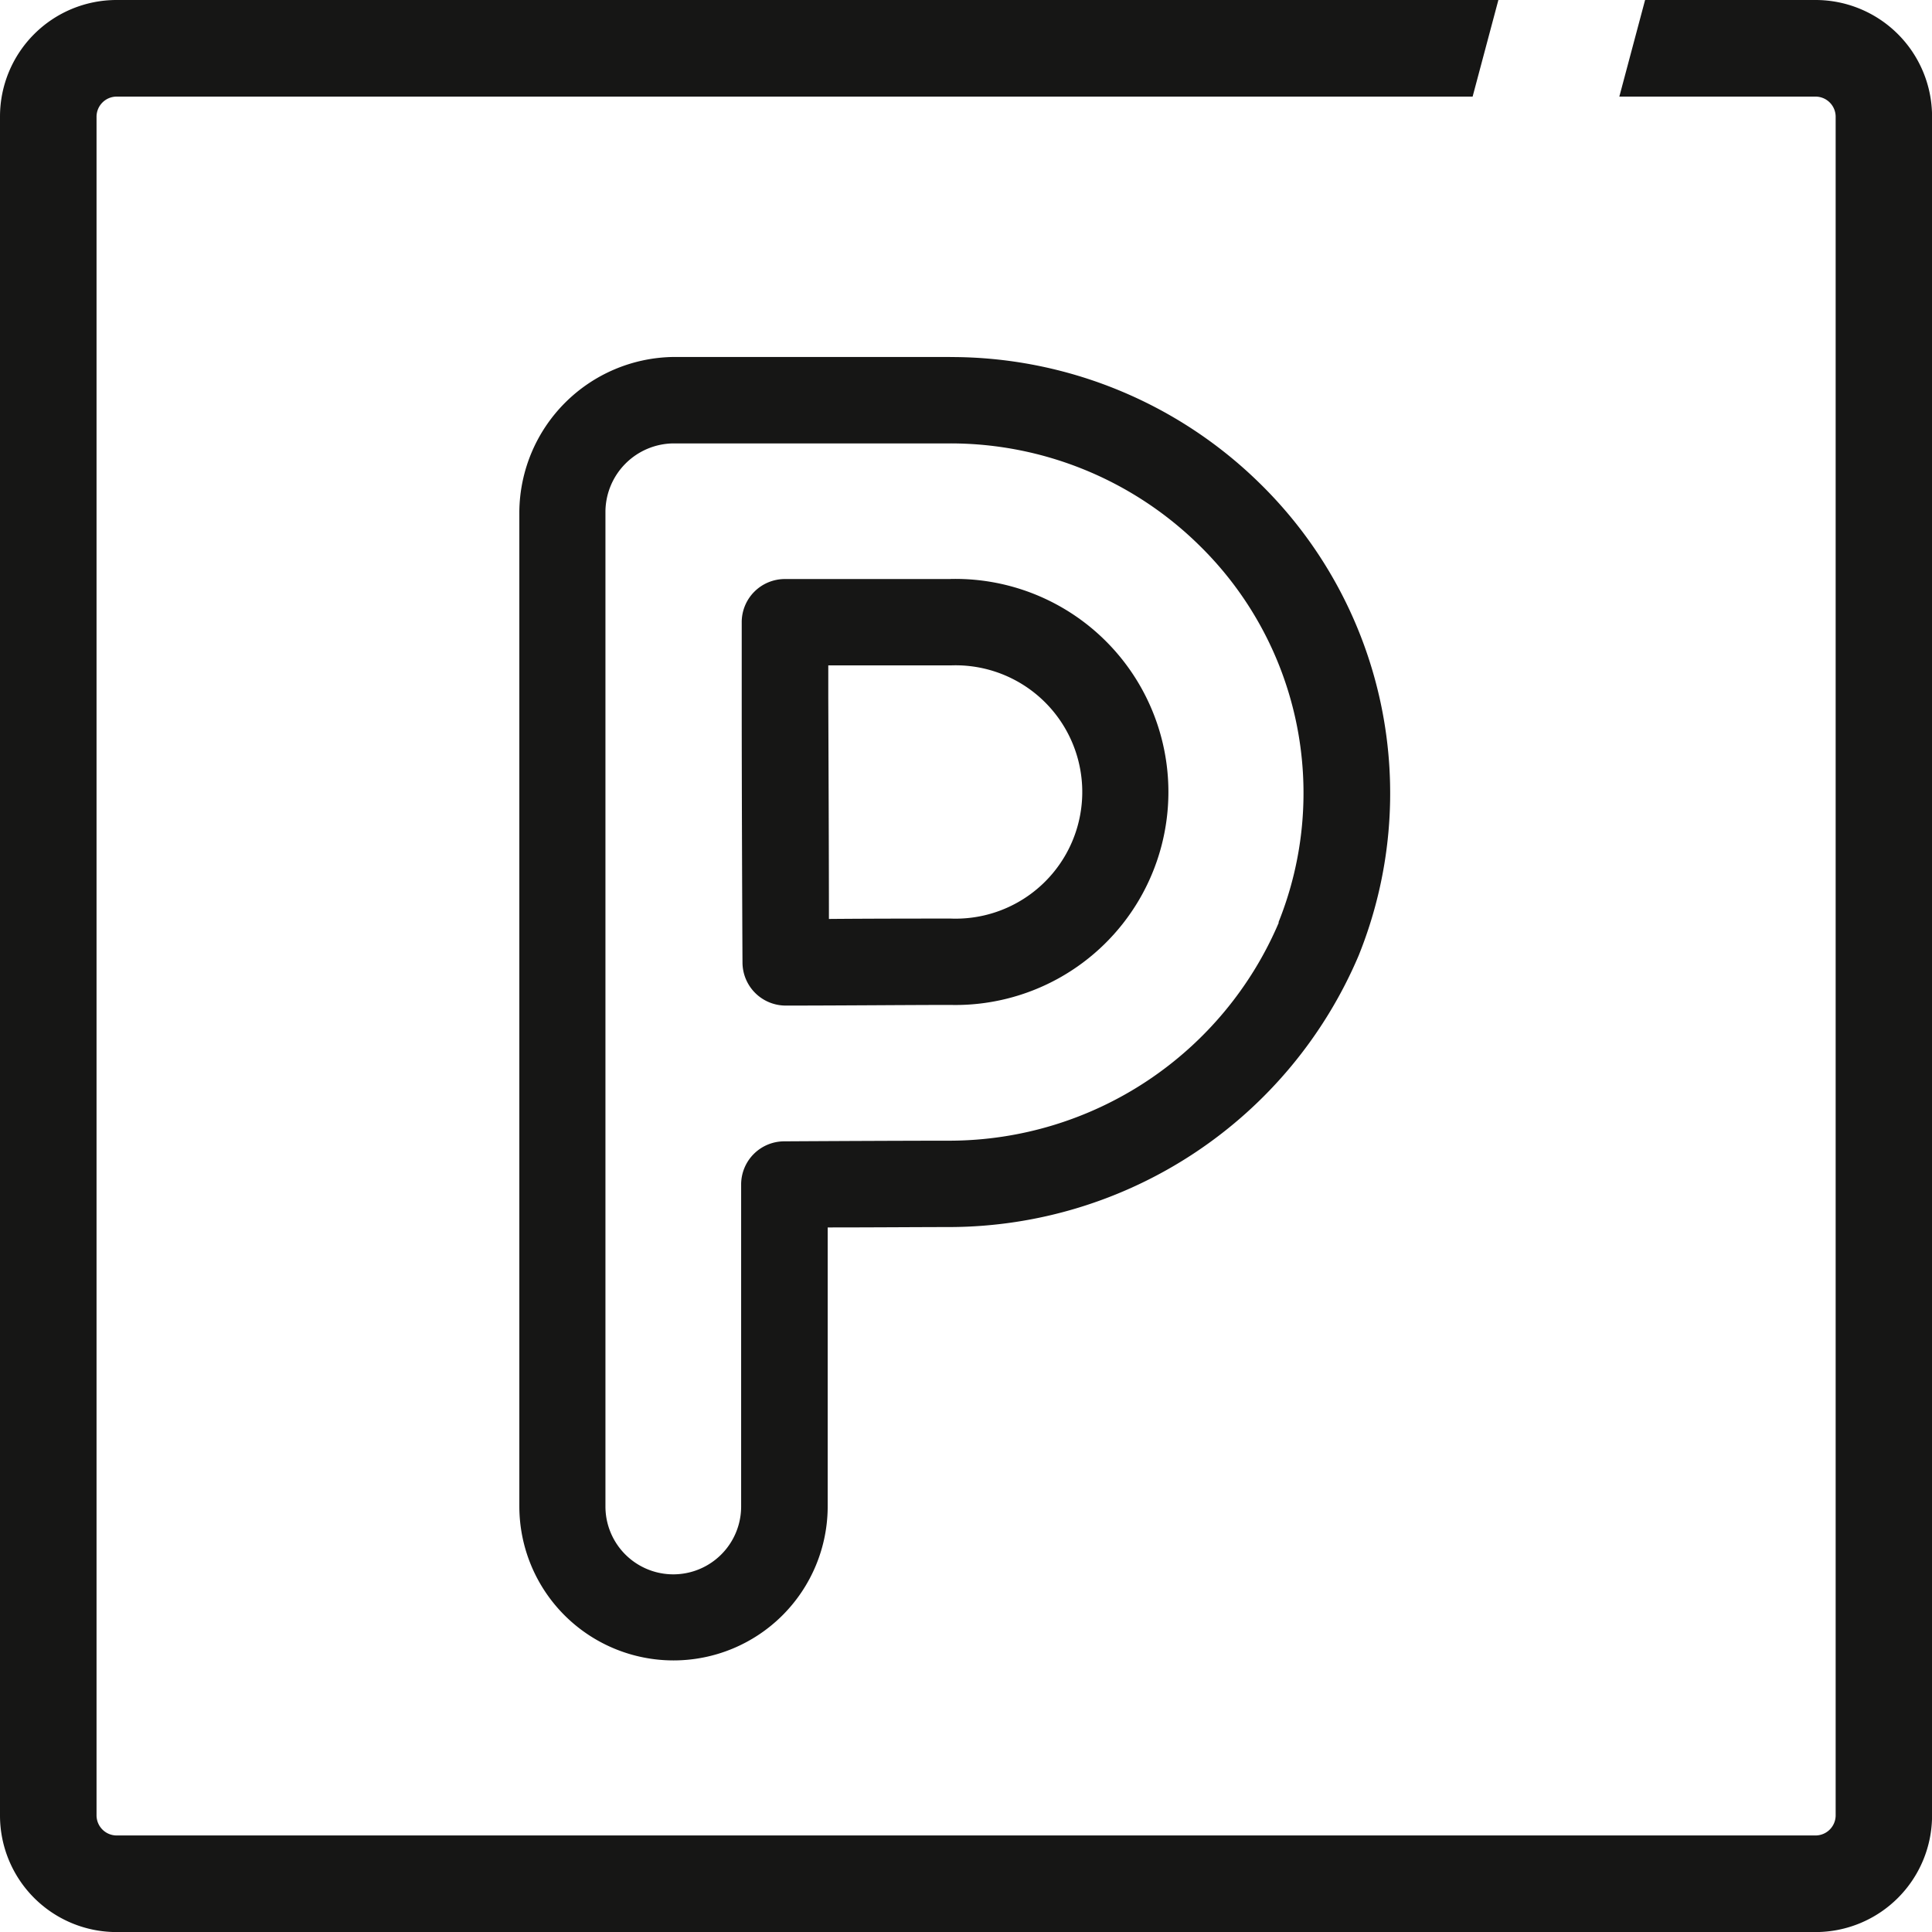 <svg xmlns="http://www.w3.org/2000/svg" xmlns:xlink="http://www.w3.org/1999/xlink" width="29.999" height="30" viewBox="0 0 29.999 30">
  <defs>
    <clipPath id="clip-path">
      <rect id="Rechteck_19" data-name="Rechteck 19" width="29.999" height="30" fill="none"/>
    </clipPath>
  </defs>
  <g id="Gruppe_66" data-name="Gruppe 66" clip-path="url(#clip-path)">
    <path id="Pfad_25" data-name="Pfad 25" d="M25.008,22.263c-.461,0-1.2,0-1.89.006,0-.927-.006-2.371-.01-3.448v-.489h1.9a1.967,1.967,0,1,1,0,3.931m0-5.272H22.434a.67.67,0,0,0-.67.673l0,1.161c0,1.4.008,3.422.012,4.122a.671.671,0,0,0,.67.667h0c.826,0,1.94-.01,2.554-.01a3.308,3.308,0,1,0,0-6.614" transform="translate(-10.247 -8)" fill="#161615"/>
    <path id="Pfad_26" data-name="Pfad 26" d="M27.033,19.256a5.566,5.566,0,0,1-5.1,3.388c-.613,0-1.743.005-2.582.01a.67.67,0,0,0-.667.67v5a1.053,1.053,0,1,1-2.107,0V12.87a1.067,1.067,0,0,1,1.053-1.053h4.3a5.508,5.508,0,0,1,3.86,1.575,5.38,5.38,0,0,1,1.237,5.863m-5.1-8.78h-4.3A2.426,2.426,0,0,0,15.24,12.87V28.32a2.394,2.394,0,1,0,4.788,0V23.991c.7,0,1.449-.006,1.908-.006a6.919,6.919,0,0,0,6.336-4.215,6.731,6.731,0,0,0-1.54-7.338,6.842,6.842,0,0,0-4.8-1.956" transform="translate(-7.176 -4.932)" fill="#161615"/>
    <path id="Pfad_27" data-name="Pfad 27" d="M28.191,0H25.544l-.4,1.5h3.05a.313.313,0,0,1,.309.308V28.191a.313.313,0,0,1-.309.309H1.808a.313.313,0,0,1-.309-.309V1.808A.313.313,0,0,1,1.808,1.5H22.866l.4-1.5H1.808A1.81,1.81,0,0,0,0,1.808V28.191A1.81,1.81,0,0,0,1.808,30H28.191A1.81,1.81,0,0,0,30,28.191V1.808A1.81,1.81,0,0,0,28.191,0" transform="translate(0 0)" fill="#161615"/>
  </g>
</svg>
